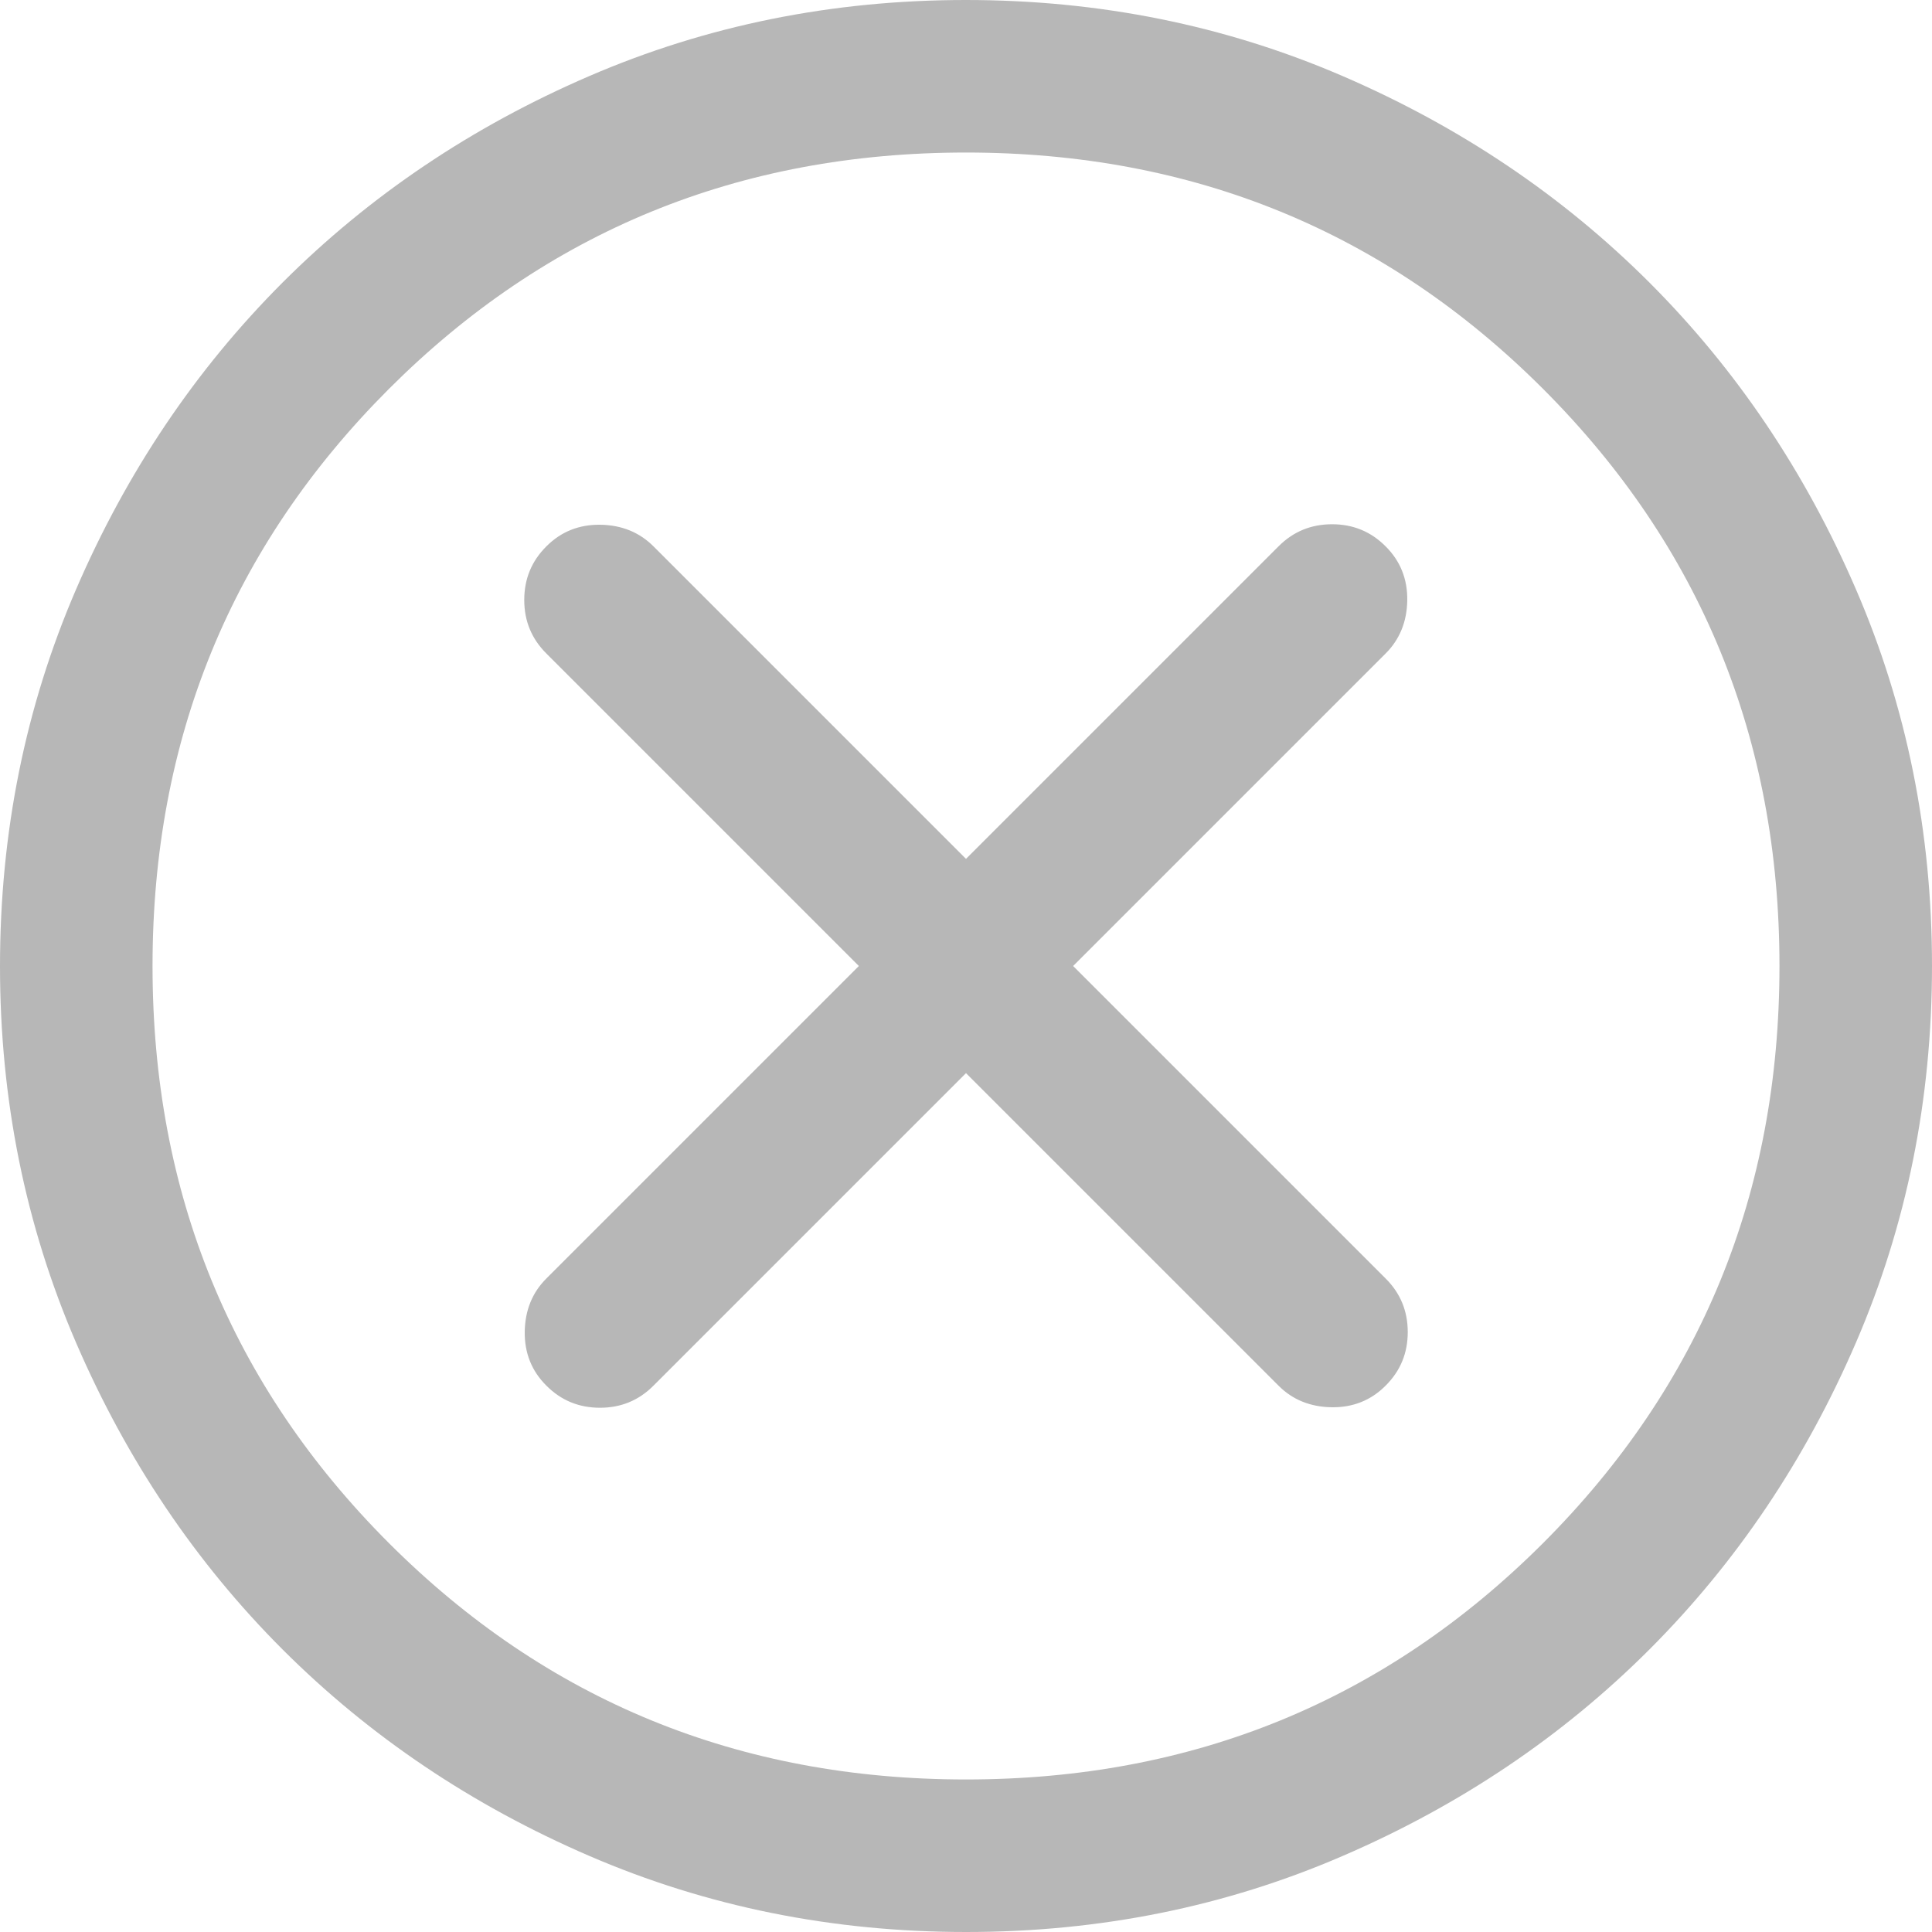<svg width="20" height="20" viewBox="0 0 20 20" fill="none" xmlns="http://www.w3.org/2000/svg">
<path d="M10 11.109L13.235 14.344C13.38 14.49 13.564 14.564 13.784 14.568C14.005 14.571 14.192 14.497 14.344 14.344C14.497 14.192 14.573 14.007 14.573 13.79C14.573 13.572 14.497 13.387 14.344 13.235L11.109 10L14.344 6.765C14.49 6.619 14.564 6.436 14.568 6.216C14.571 5.995 14.497 5.808 14.344 5.656C14.192 5.503 14.007 5.427 13.79 5.427C13.572 5.427 13.387 5.503 13.235 5.656L10 8.891L6.765 5.656C6.619 5.51 6.436 5.436 6.216 5.432C5.995 5.429 5.808 5.503 5.656 5.656C5.503 5.808 5.427 5.993 5.427 6.211C5.427 6.428 5.503 6.613 5.656 6.765L8.891 10L5.656 13.235C5.51 13.38 5.436 13.564 5.432 13.784C5.429 14.005 5.503 14.192 5.656 14.344C5.808 14.497 5.993 14.573 6.211 14.573C6.428 14.573 6.613 14.497 6.765 14.344L10 11.109ZM10.002 20C8.619 20 7.319 19.738 6.102 19.213C4.885 18.688 3.826 17.975 2.926 17.076C2.026 16.176 1.313 15.117 0.788 13.901C0.263 12.685 0 11.385 0 10.002C0 8.619 0.262 7.319 0.787 6.102C1.312 4.885 2.025 3.826 2.924 2.926C3.824 2.026 4.882 1.313 6.099 0.788C7.315 0.263 8.615 0 9.998 0C11.381 0 12.681 0.262 13.898 0.787C15.115 1.312 16.174 2.025 17.074 2.924C17.974 3.824 18.687 4.882 19.212 6.099C19.738 7.315 20 8.615 20 9.998C20 11.381 19.738 12.681 19.213 13.898C18.688 15.115 17.975 16.174 17.076 17.074C16.176 17.974 15.117 18.687 13.901 19.212C12.685 19.738 11.385 20 10.002 20ZM10 18.421C12.351 18.421 14.342 17.605 15.974 15.974C17.605 14.342 18.421 12.351 18.421 10C18.421 7.649 17.605 5.658 15.974 4.026C14.342 2.395 12.351 1.579 10 1.579C7.649 1.579 5.658 2.395 4.026 4.026C2.395 5.658 1.579 7.649 1.579 10C1.579 12.351 2.395 14.342 4.026 15.974C5.658 17.605 7.649 18.421 10 18.421Z" fill="#B7B7B7"/>
</svg>
